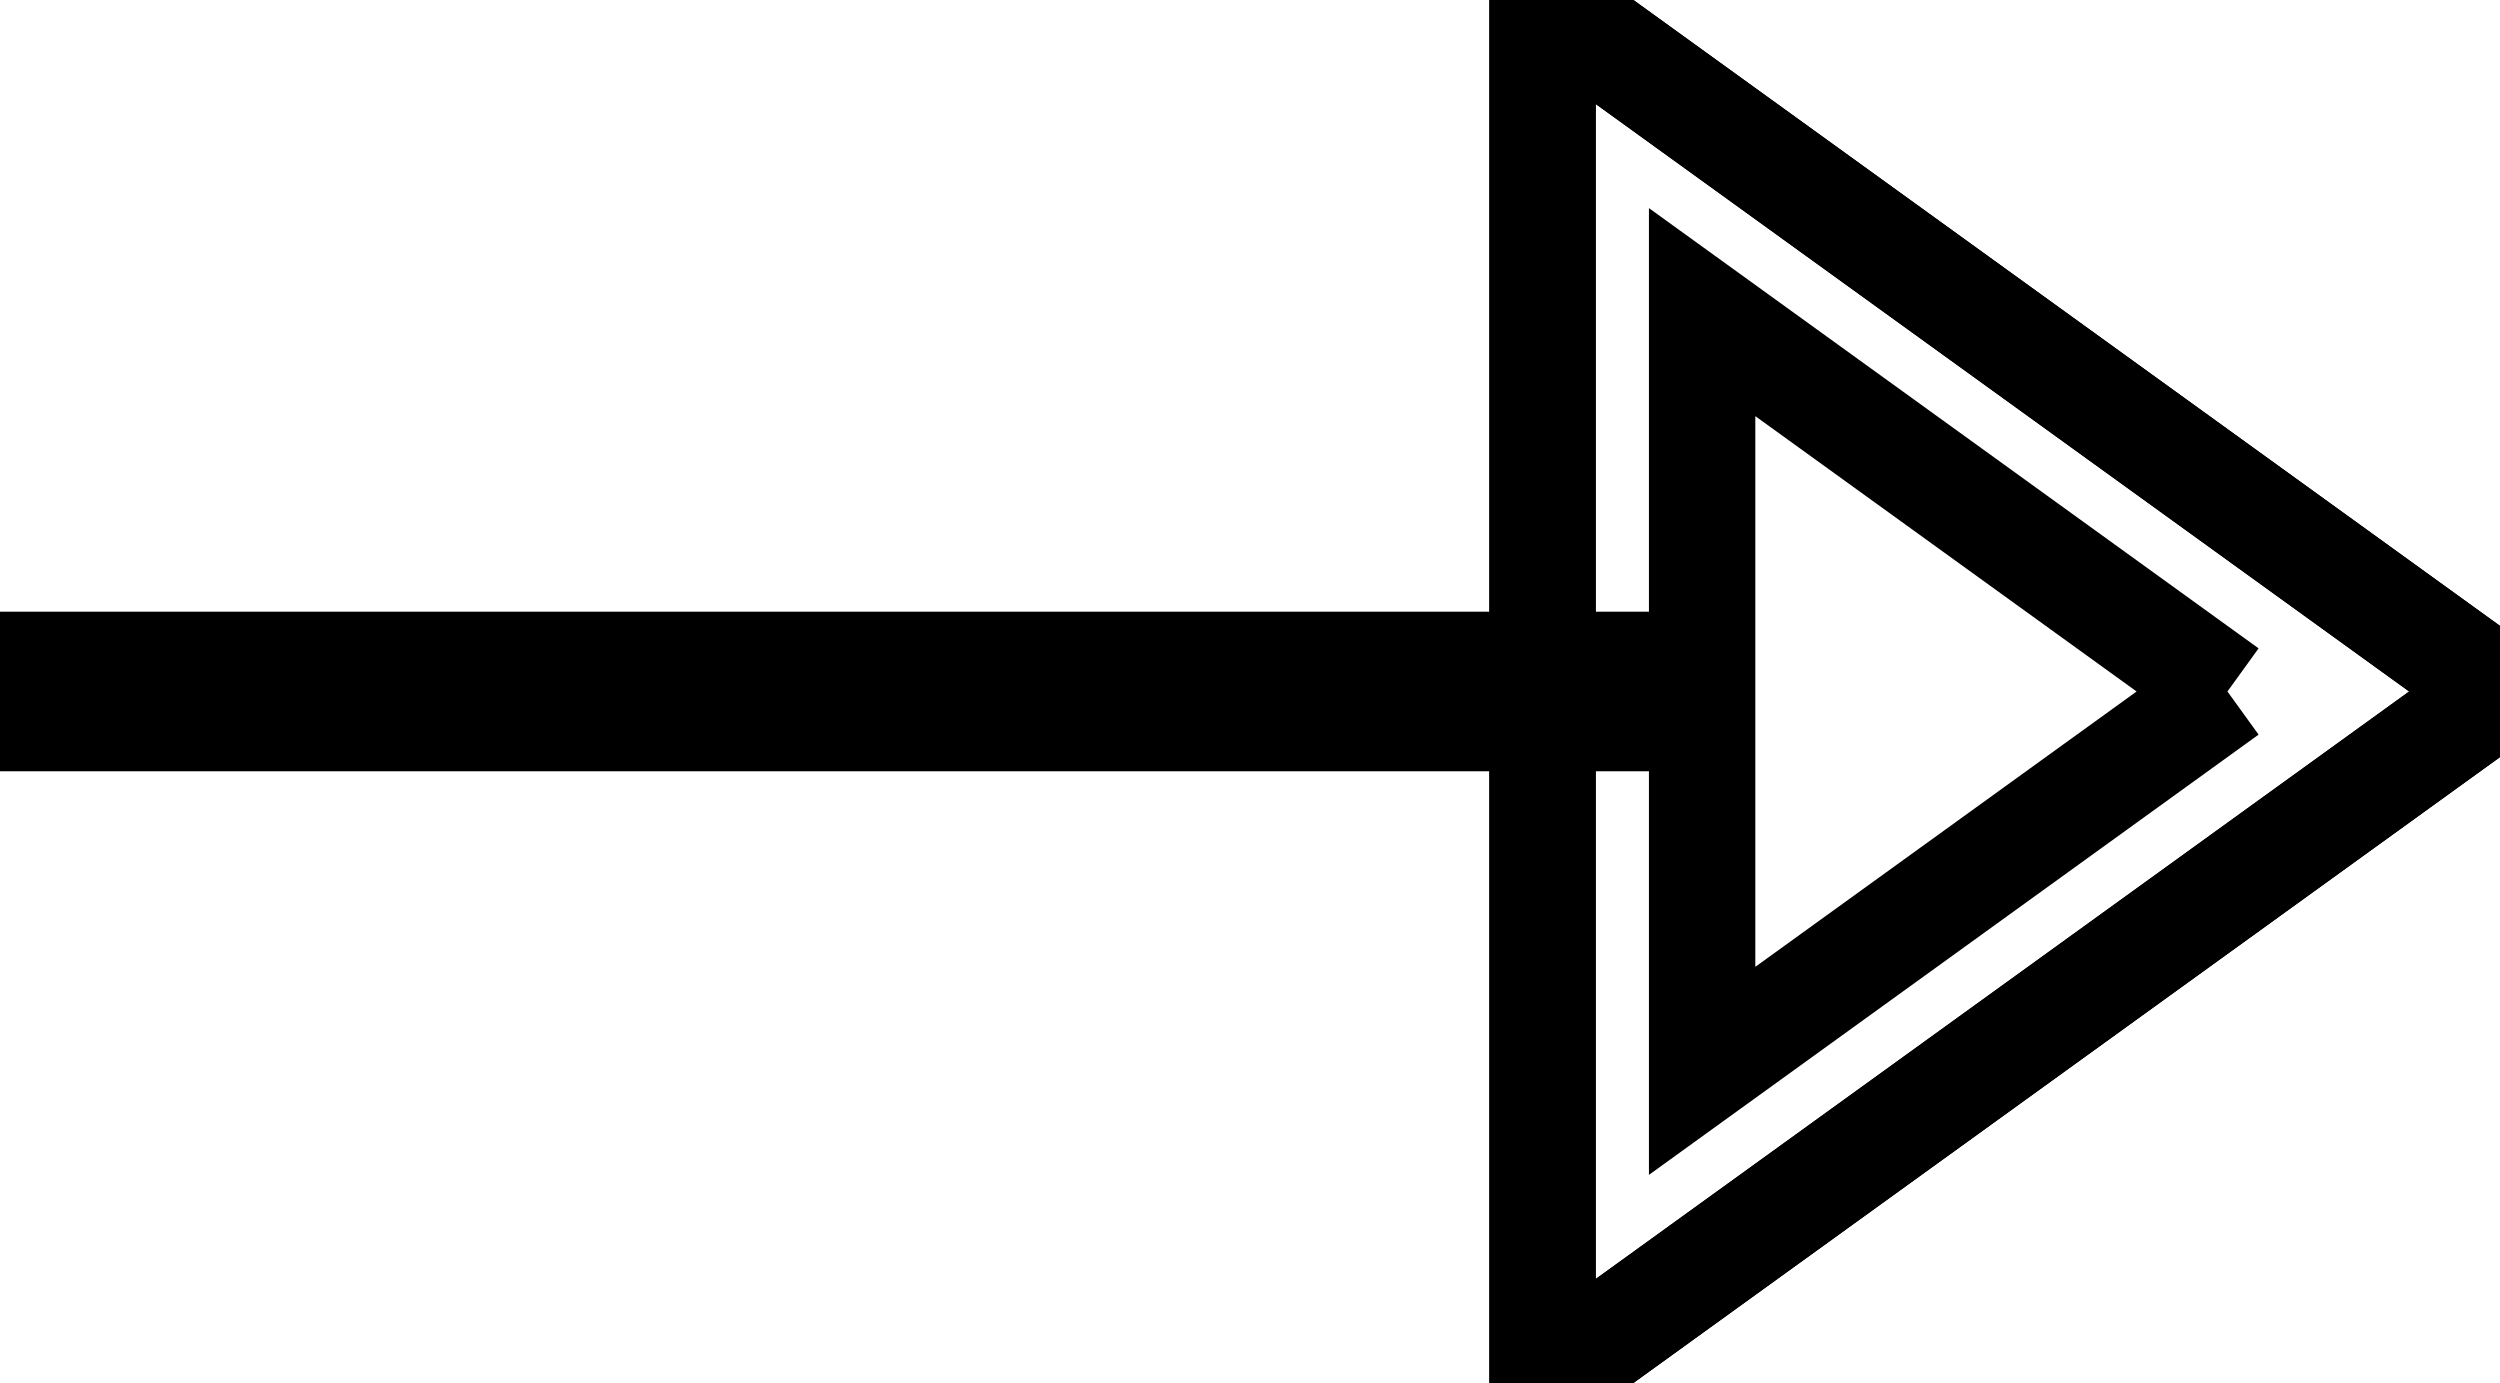 <svg xmlns="http://www.w3.org/2000/svg" width="23.5" height="13" viewBox="0 0 23.5 13">
  <g id="Group_281" data-name="Group 281" transform="translate(-1080.5 -7432)">
    <line id="Line_14" data-name="Line 14" x2="16" transform="translate(1080.5 7438.5)" fill="none" stroke="#000" stroke-width="1.5"/>
    <g id="Polygon_4" data-name="Polygon 4" transform="translate(1104 7432) rotate(90)" fill="none">
      <path d="M6.5,0,13,9H0Z" stroke="#000"/>
      <path d="M 6.5 2.562 L 2.934 7.5 L 10.066 7.5 L 6.5 2.562 M 6.5 0 L 13 9 L 0 9 L 6.5 0 Z" stroke="#000"/>
    </g>
  </g>
</svg>
